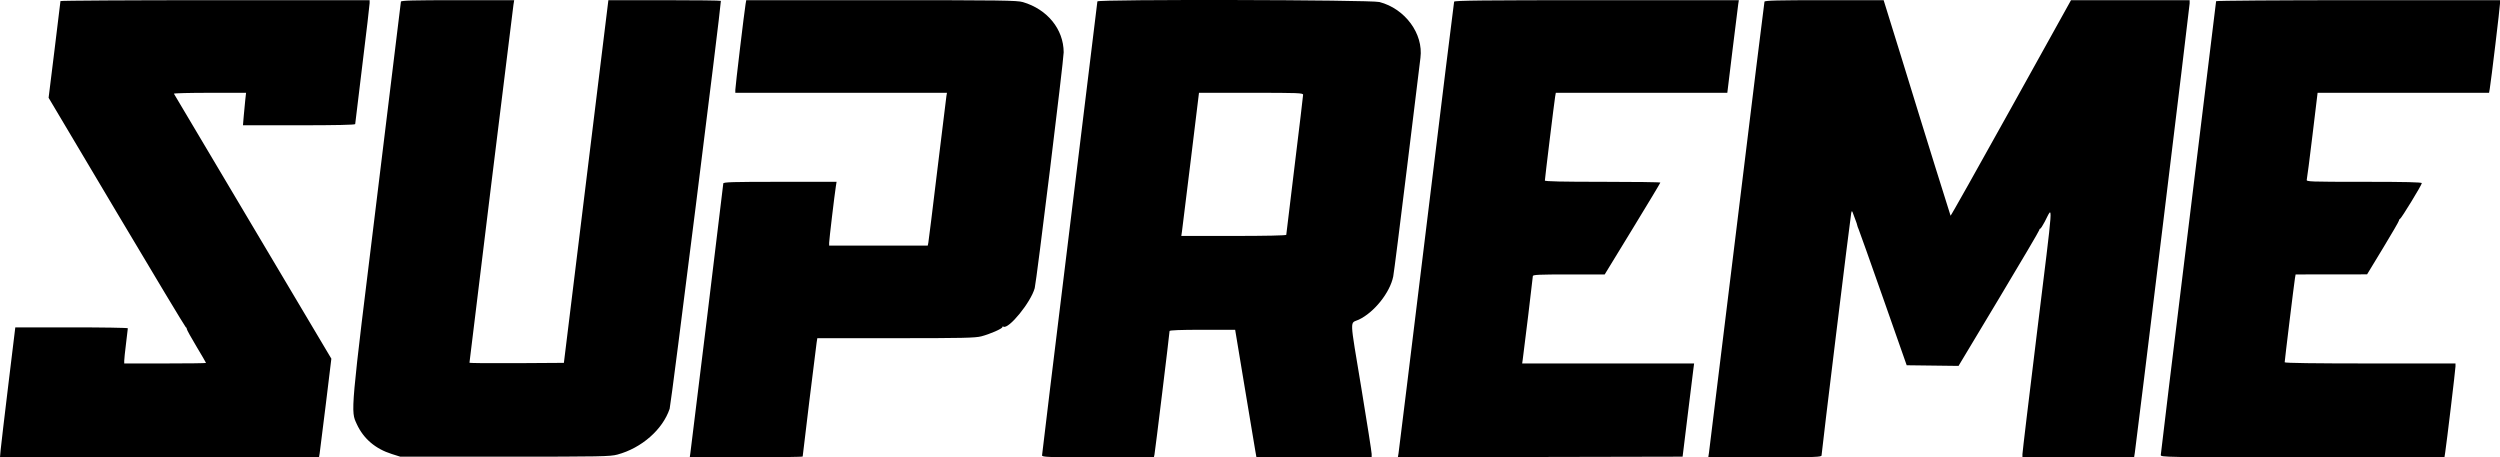 <svg xmlns="http://www.w3.org/2000/svg" viewBox="0 0 346.38 63.359" id="supreme_logo" ><path d="M8.377.15c-.001.068-.371 3.111-.822 6.76l-.821 6.636 9.431 15.864c5.186 8.726 9.494 15.89 9.572 15.92.079.031.143.143.143.25 0 .107.6 1.194 1.333 2.414.733 1.221 1.333 2.253 1.333 2.292 0 .04-2.55.072-5.666.072h-5.667v-.381c0-.21.112-1.279.249-2.375.136-1.097.249-2.05.25-2.119 0-.069-3.508-.125-7.796-.125H2.12l-.967 7.958c-.531 4.377-1.008 8.427-1.06 9L0 63.358h44.198l.091-.542c.05-.298.435-3.372.856-6.831l.765-6.289-10.871-18.294c-5.979-10.062-10.903-18.35-10.942-18.419-.039-.069 2.195-.125 4.963-.125h5.033l-.107.958c-.059.527-.156 1.54-.215 2.25l-.107 1.292h7.774c5.063 0 7.775-.058 7.775-.166 0-.092.45-3.811 1-8.264.55-4.454 1-8.279 1-8.501v-.402H29.796c-11.779 0-21.417.056-21.419.125m47.169.083c-.001.115-1.505 12.433-3.344 27.375-3.683 29.924-3.626 29.291-2.768 31.155.929 2.018 2.58 3.426 4.855 4.142l1.174.37h14.5c13.32 0 14.588-.024 15.583-.294 3.355-.908 6.27-3.465 7.236-6.345.193-.576 7.098-55.555 7.098-56.516 0-.053-3.507-.095-7.793-.095h-7.794l-3.083 25.125-3.083 25.125-6.54.043c-3.597.024-6.541-.004-6.541-.063 0-.196 5.994-48.974 6.096-49.605l.1-.625h-7.848c-6.167 0-7.848.044-7.848.208m47.756.333c-.166.967-1.422 11.466-1.422 11.885v.407H131.205l-.079.458c-.044.252-.608 4.846-1.253 10.209-.646 5.362-1.21 9.918-1.253 10.125l-.08.375h-13.66v-.389c0-.389.743-6.639.93-7.82l.099-.625h-7.848c-6.584 0-7.848.038-7.848.232 0 .222-4.404 36.289-4.566 37.393l-.08.542h7.823c4.303 0 7.823-.047 7.823-.104 0-.182 1.829-15.119 1.931-15.771l.098-.625h10.867c9.27 0 11.013-.038 11.857-.258 1.199-.312 2.914-1.062 2.914-1.275 0-.084.061-.115.136-.069.709.438 3.82-3.38 4.347-5.335.242-.901 4.018-31.647 4.013-32.679-.017-3.193-2.263-5.956-5.652-6.951-.805-.237-2.976-.266-19.617-.266h-18.712l-.093.541m48.744-.371c0 .094-1.725 14.22-3.833 31.391s-3.833 31.345-3.833 31.496c0 .253.65.276 7.746.276h7.747l.082-.375c.084-.389 2.091-16.819 2.091-17.121 0-.112 1.551-.171 4.544-.171h4.544l1.307 7.875c.719 4.332 1.383 8.307 1.474 8.834l.167.958h15.964v-.466c0-.256-.637-4.325-1.415-9.042-1.676-10.15-1.631-8.967-.368-9.562 2.128-1.001 4.32-3.747 4.771-5.977.097-.478.963-7.32 1.925-15.203.962-7.883 1.793-14.678 1.847-15.099.427-3.331-2.126-6.803-5.682-7.729-1.203-.313-39.078-.395-39.078-.085m49.426.038c-.036.115-1.763 14.121-3.838 31.125-2.076 17.004-3.815 31.161-3.866 31.459l-.092.542 19.726-.042 19.726-.042.695-5.667c.382-3.117.741-6.023.798-6.458l.103-.792h-23.823l.077-.542c.169-1.18 1.402-11.345 1.402-11.561 0-.191.852-.23 4.977-.23h4.978l3.855-6.311c2.121-3.471 3.856-6.359 3.856-6.417 0-.058-3.6-.106-8-.106-5.546 0-8-.054-8-.177 0-.265 1.312-10.986 1.421-11.614l.094-.542h23.762l.715-5.875c.392-3.231.752-6.119.799-6.417l.086-.541H221.23c-15.61 0-19.707.043-19.758.208m42.999 0c-.036.115-1.759 14.083-3.83 31.042-2.071 16.958-3.808 31.114-3.861 31.458l-.096.625h7.848c7.132 0 7.848-.025 7.848-.271 0-.418 3.999-33.09 4.108-33.562.09-.39.112-.373.329.25.128.366.281.779.34.916.058.138.128.36.155.493.026.134.12.396.207.584.087.187 1.62 4.503 3.408 9.59l3.249 9.25 3.591.045 3.591.045 5.594-9.322c3.077-5.127 5.594-9.403 5.594-9.503 0-.1.057-.182.125-.182.069-.001.35-.431.625-.957 1.179-2.254 1.289-3.834-1.083 15.471-1.1 8.952-2 16.473-2 16.715v.438h15.471l.099-.625c.22-1.392 7.597-61.85 7.597-62.263v-.445h-16.436l-8.324 14.989c-4.578 8.243-8.342 14.937-8.365 14.875-.113-.315-4.224-13.486-4.281-13.718-.037-.149-1.175-3.843-2.53-8.209l-2.463-7.937h-8.222c-6.433 0-8.237.045-8.288.208m62.575-.067c0 .077-1.725 14.184-3.833 31.348s-3.833 31.35-3.833 31.526c0 .311.418.318 19.652.318h19.652l.097-.625c.202-1.302 1.432-11.578 1.432-11.967v-.408H328.38c-7.623 0-11.834-.058-11.834-.163 0-.255 1.316-11.019 1.422-11.629l.093-.541 4.951-.006 4.951-.006 2.208-3.639c1.215-2.001 2.209-3.717 2.209-3.813 0-.097.065-.2.144-.231.191-.073 3.022-4.714 3.022-4.953 0-.134-2.243-.186-8.011-.186-7.55 0-8.006-.016-7.929-.291.046-.161.402-2.936.792-6.167l.709-5.875h23.758l.094-.542c.177-1.018 1.42-11.374 1.42-11.833l.001-.458h-19.667c-10.817 0-19.667.063-19.667.141m-126.5 12.965c0 .15-.525 4.543-1.166 9.762-.642 5.22-1.167 9.56-1.167 9.644 0 .092-2.932.154-7.271.154h-7.272l.092-.625c.05-.343.601-4.806 1.225-9.916l1.133-9.292h7.213c6.569 0 7.213.024 7.213.273" fill="currentColor" fill-rule="evenodd"></path></svg>